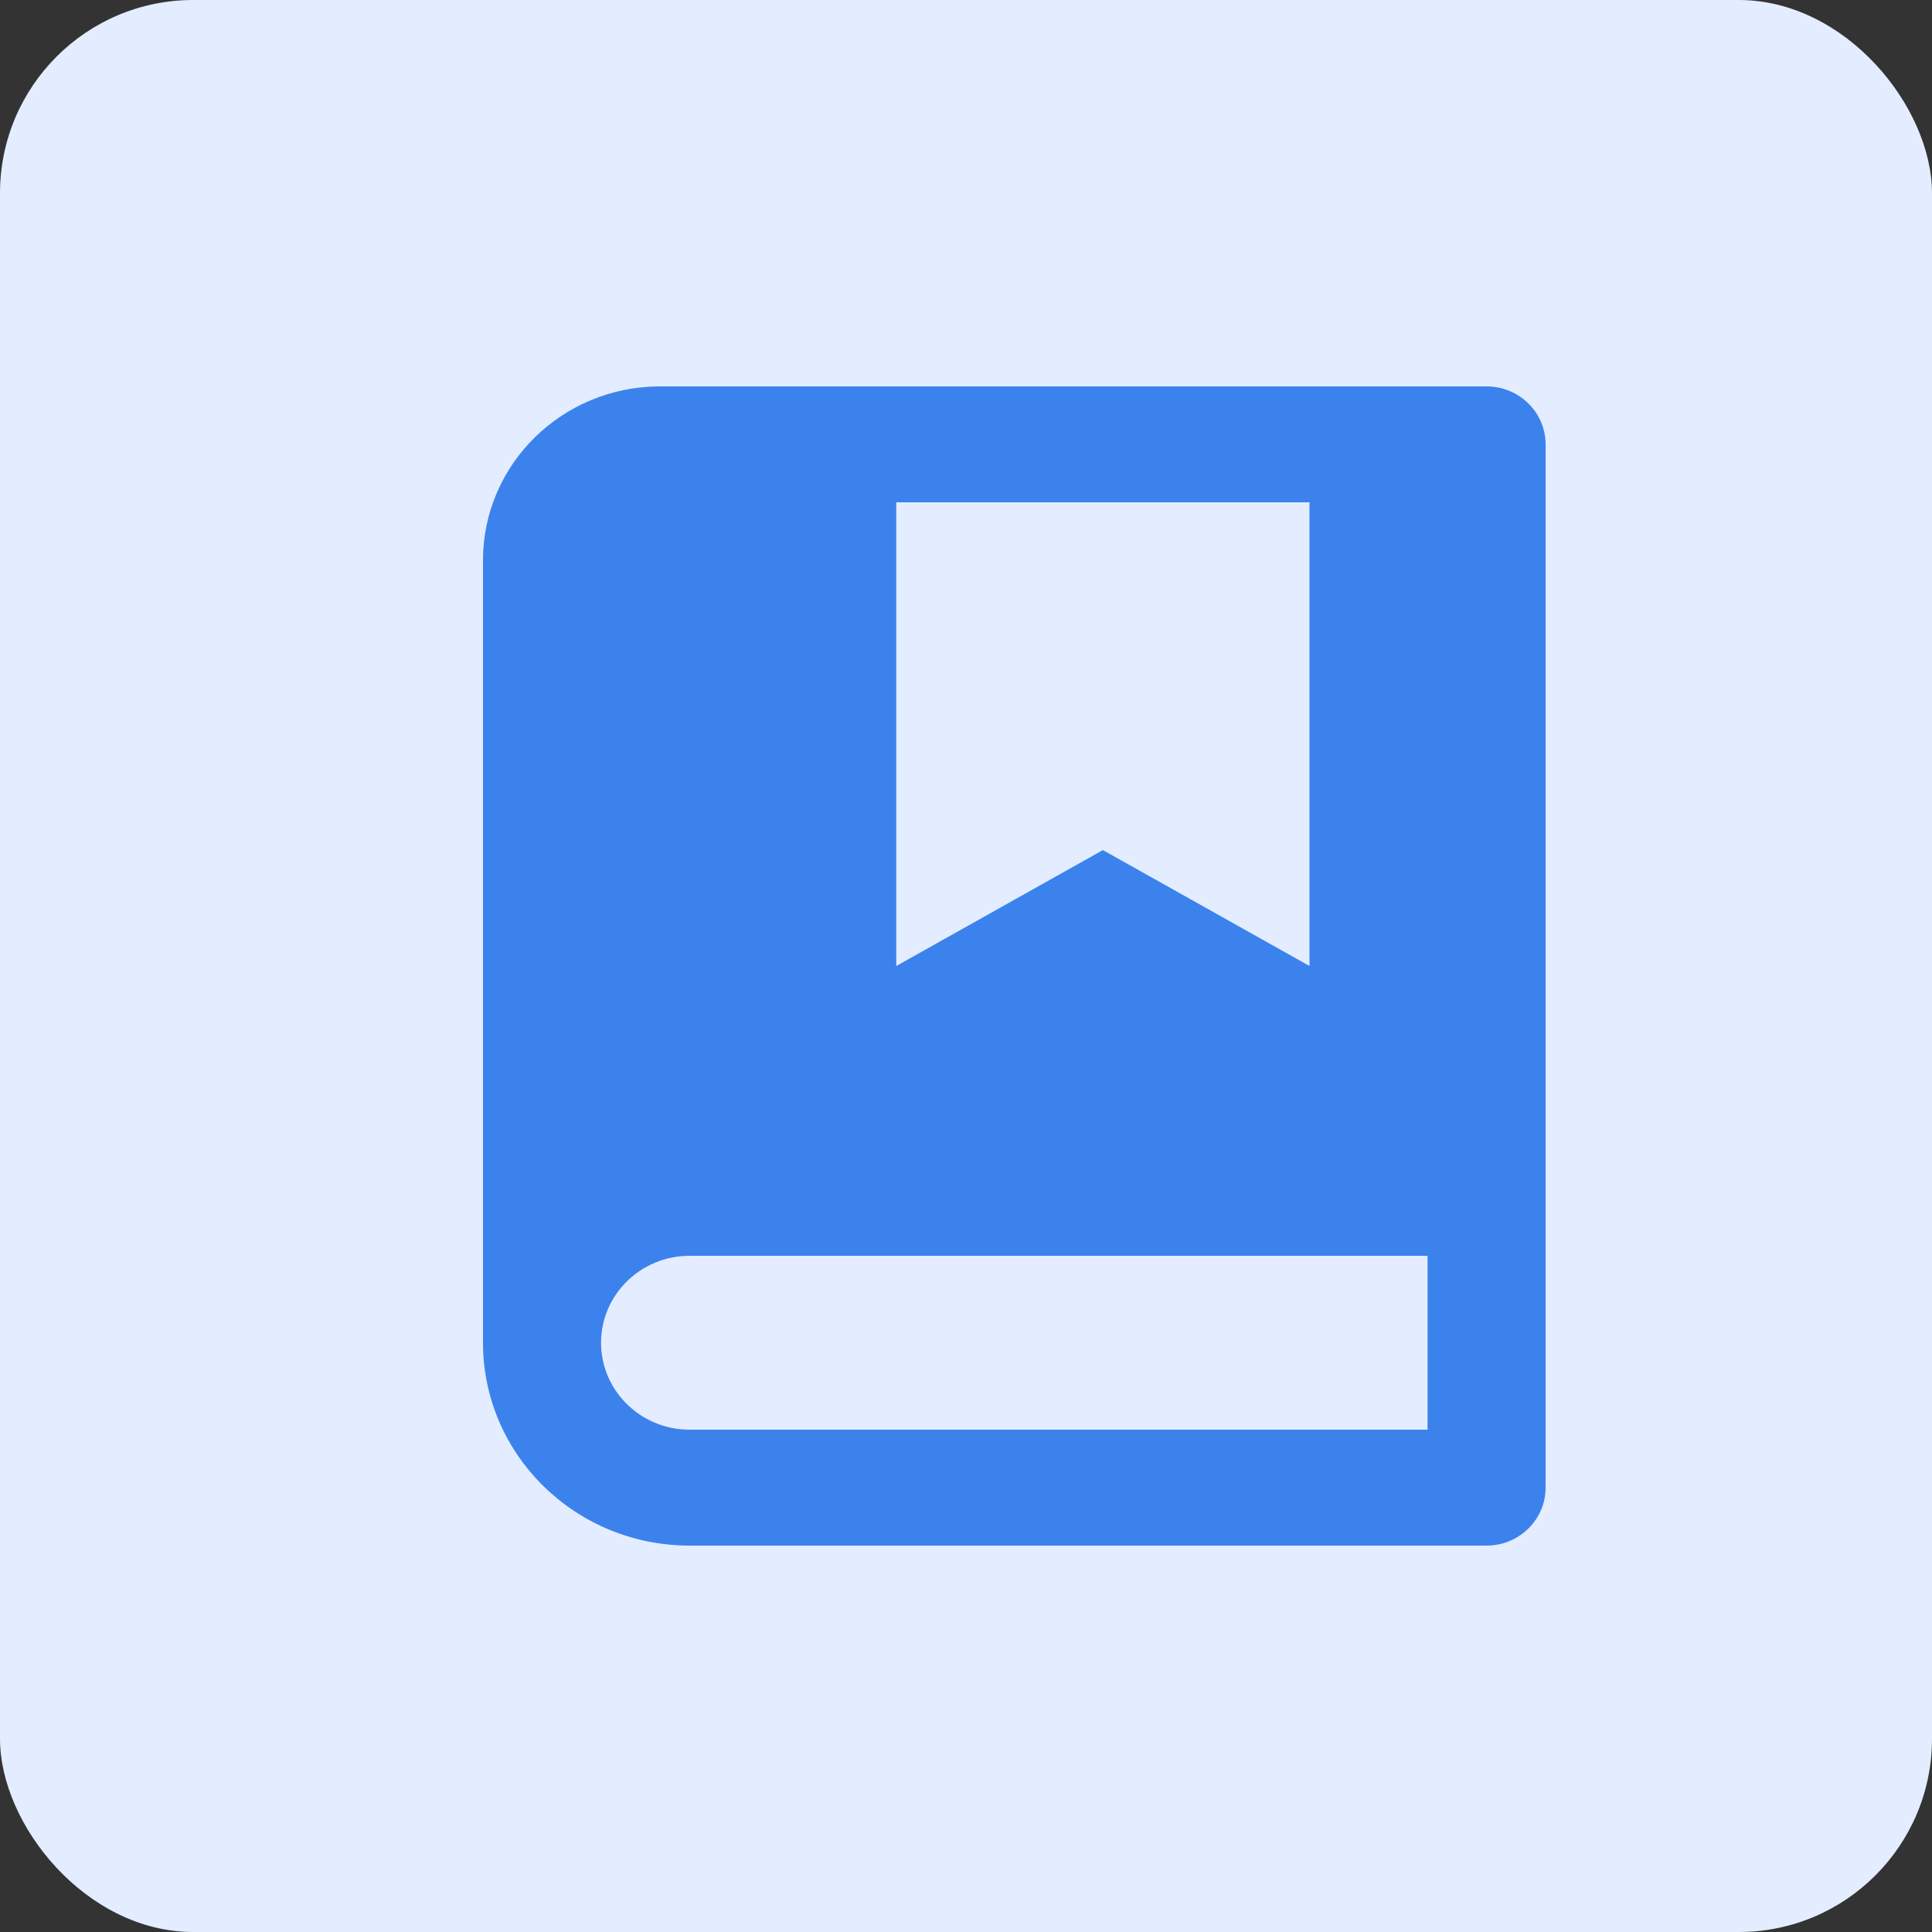 <?xml version="1.0" encoding="UTF-8"?>
<svg width="20px" height="20px" viewBox="0 0 20 20" version="1.1" xmlns="http://www.w3.org/2000/svg" xmlns:xlink="http://www.w3.org/1999/xlink">
    <rect x="0" y="0" width="20" height="20" fill="#333333" stroke="none"/>
    <title>帮助文档</title>
    <g id="------新用户引导231108" stroke="none" stroke-width="1" fill="none" fill-rule="evenodd">
        <g id="新用户引导-默认展开" transform="translate(-986, -244)">
            <g id="编组-9" transform="translate(20, 56)">
                <g id="编组-2" transform="translate(630, 174)">
                    <g id="帮助文档" transform="translate(248, 0)">
                        <g transform="translate(88, 14)">
                            <rect id="矩形" fill="#E3EDFF" x="0" y="0" width="20" height="20" rx="2"></rect>
                            <path d="M15.389,16 L7.139,16 C5.958,16 5,15.06 5,13.9 L5,5.8 C5,4.806 5.821,4 6.833,4 L15.389,4 C15.726,4 16,4.269 16,4.6 L16,15.4 C16,15.731 15.726,16 15.389,16 Z M14.778,14.8 L14.778,13 L7.139,13 C6.633,13 6.222,13.403 6.222,13.9 C6.222,14.397 6.633,14.8 7.139,14.8 L14.778,14.8 Z M9.278,5.2 L9.278,10 L11.417,8.8 L13.556,10 L13.556,5.2 L9.278,5.2 Z" id="形状" fill="#3B82ED" fill-rule="nonzero"></path>
                        </g>
                    </g>
                </g>
            </g>
        </g>
    </g>
</svg>